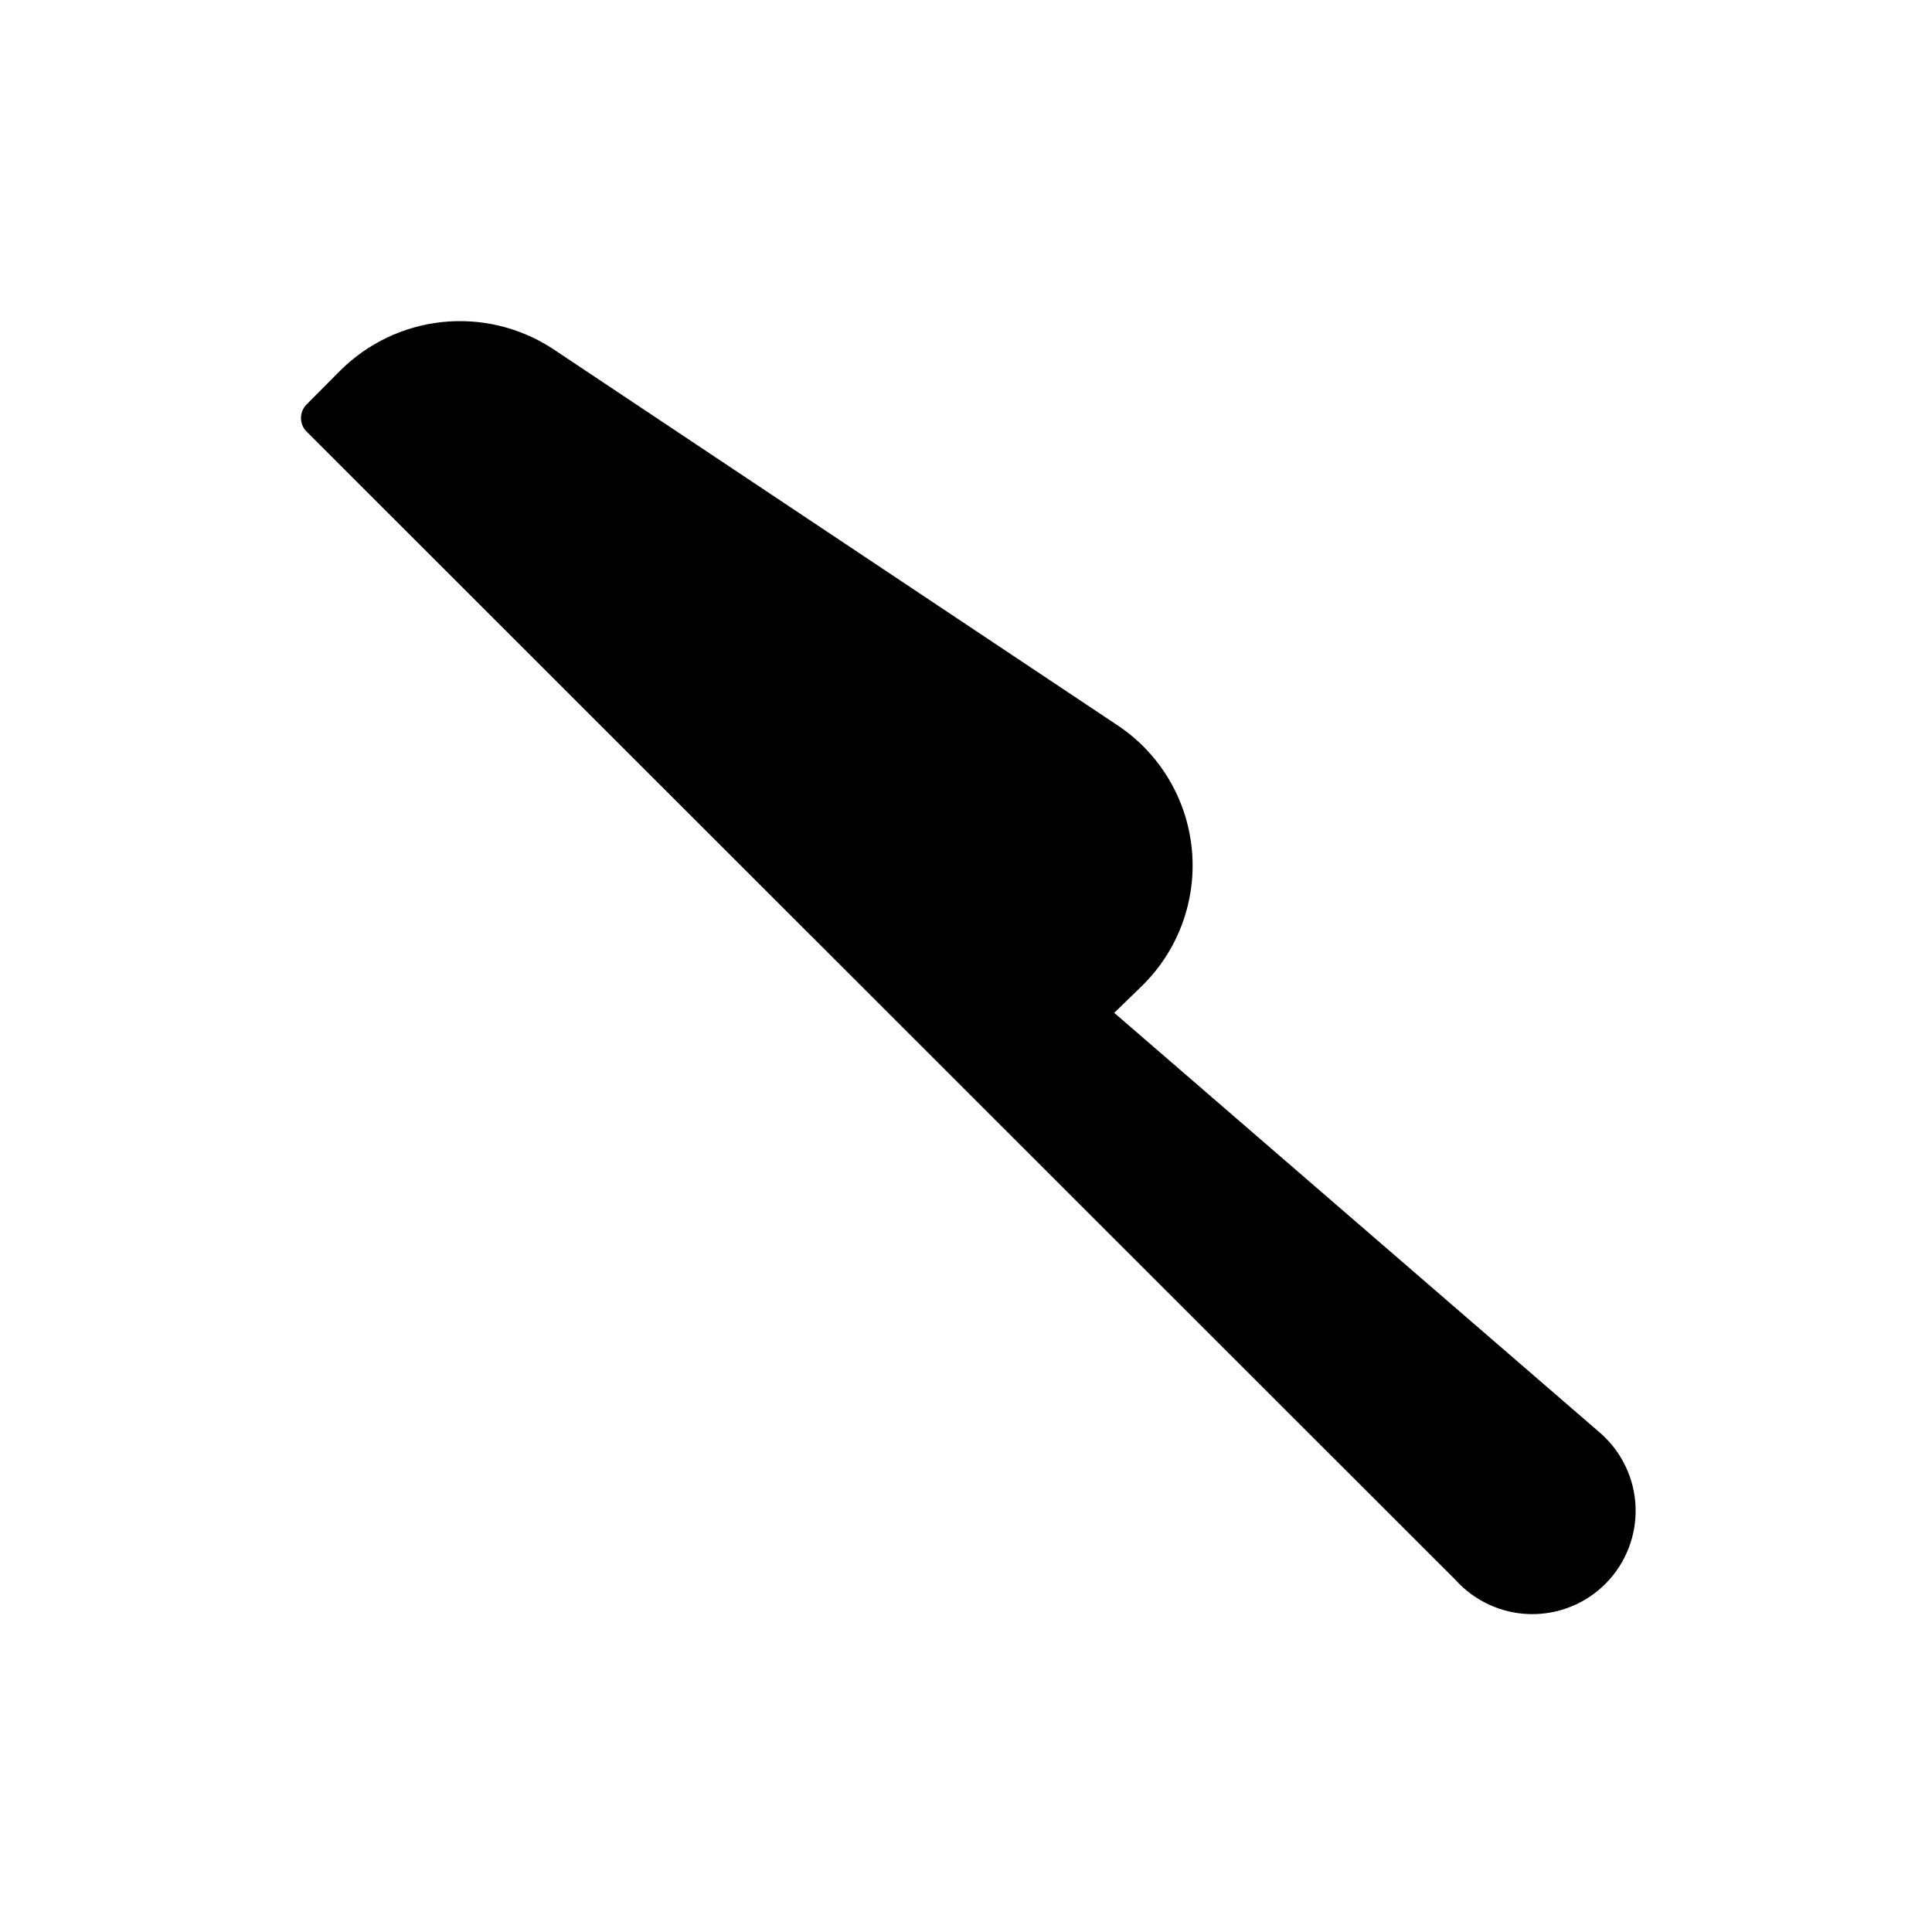 <?xml version="1.0" encoding="UTF-8"?>
<!-- Uploaded to: SVG Repo, www.svgrepo.com, Generator: SVG Repo Mixer Tools -->
<svg fill="#000000" width="800px" height="800px" version="1.1" viewBox="144 144 512 512" xmlns="http://www.w3.org/2000/svg">
 <path d="m568.09 523.76c5.68 4.961 9.062 12.047 9.352 19.582 0.285 7.535-2.551 14.855-7.836 20.234-5.285 5.375-12.559 8.336-20.098 8.18-7.539-0.16-14.68-3.418-19.734-9.012l-304.53-304.38c-1.973-1.984-1.973-5.191 0-7.176l8.957-9.008c7.258-7.219 16.762-11.746 26.941-12.828s20.426 1.344 29.039 6.875l149.46 99.645c11.438 7.383 18.875 19.586 20.203 33.137 1.328 13.547-3.598 26.961-13.383 36.43l-7.176 6.973z"/>
</svg>